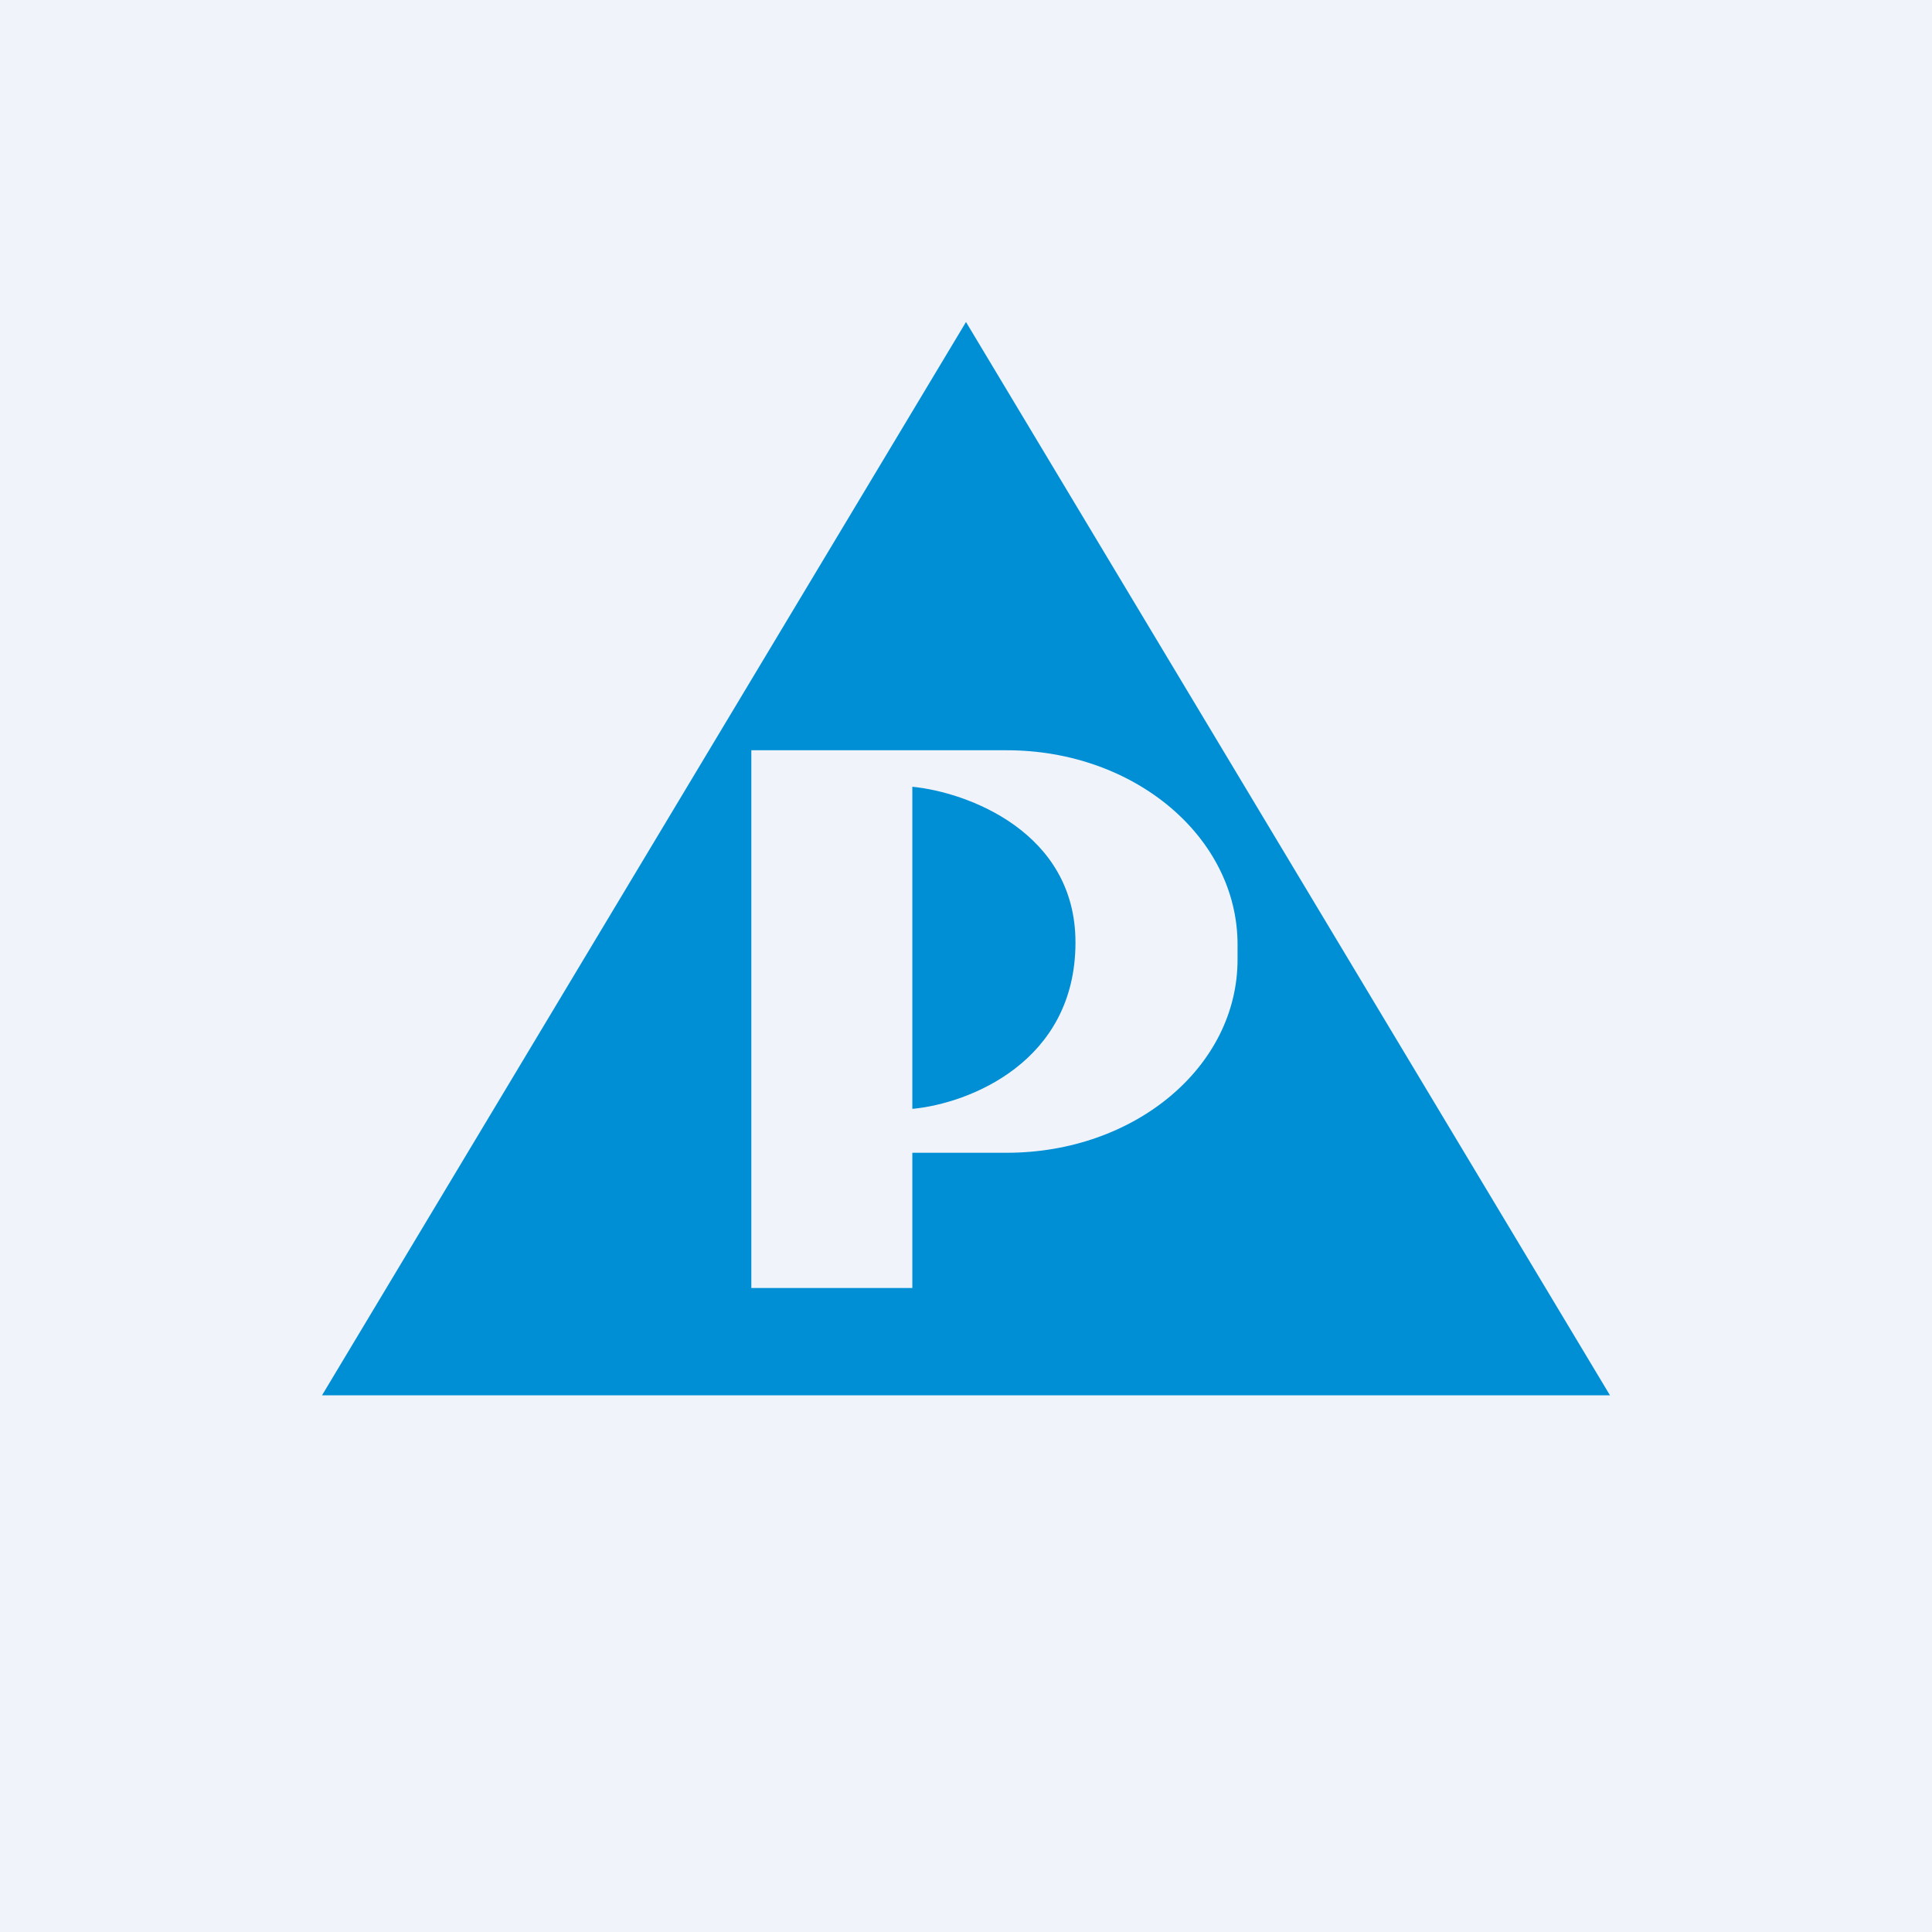 <!-- by TradingView --><svg width="18" height="18" viewBox="0 0 18 18" xmlns="http://www.w3.org/2000/svg"><path fill="#F0F3FA" d="M0 0h18v18H0z"/><path fill-rule="evenodd" d="M15 13 9 3 3 13h12ZM7 7v5h1.5v-1.26h.88c1.19 0 2.15-.8 2.15-1.8V8.8c0-1-.96-1.81-2.15-1.81H7Zm1.5 3.33v-3c.51.05 1.52.42 1.52 1.45 0 1.12-1 1.5-1.51 1.55Z" fill="#008FD5"/></svg>